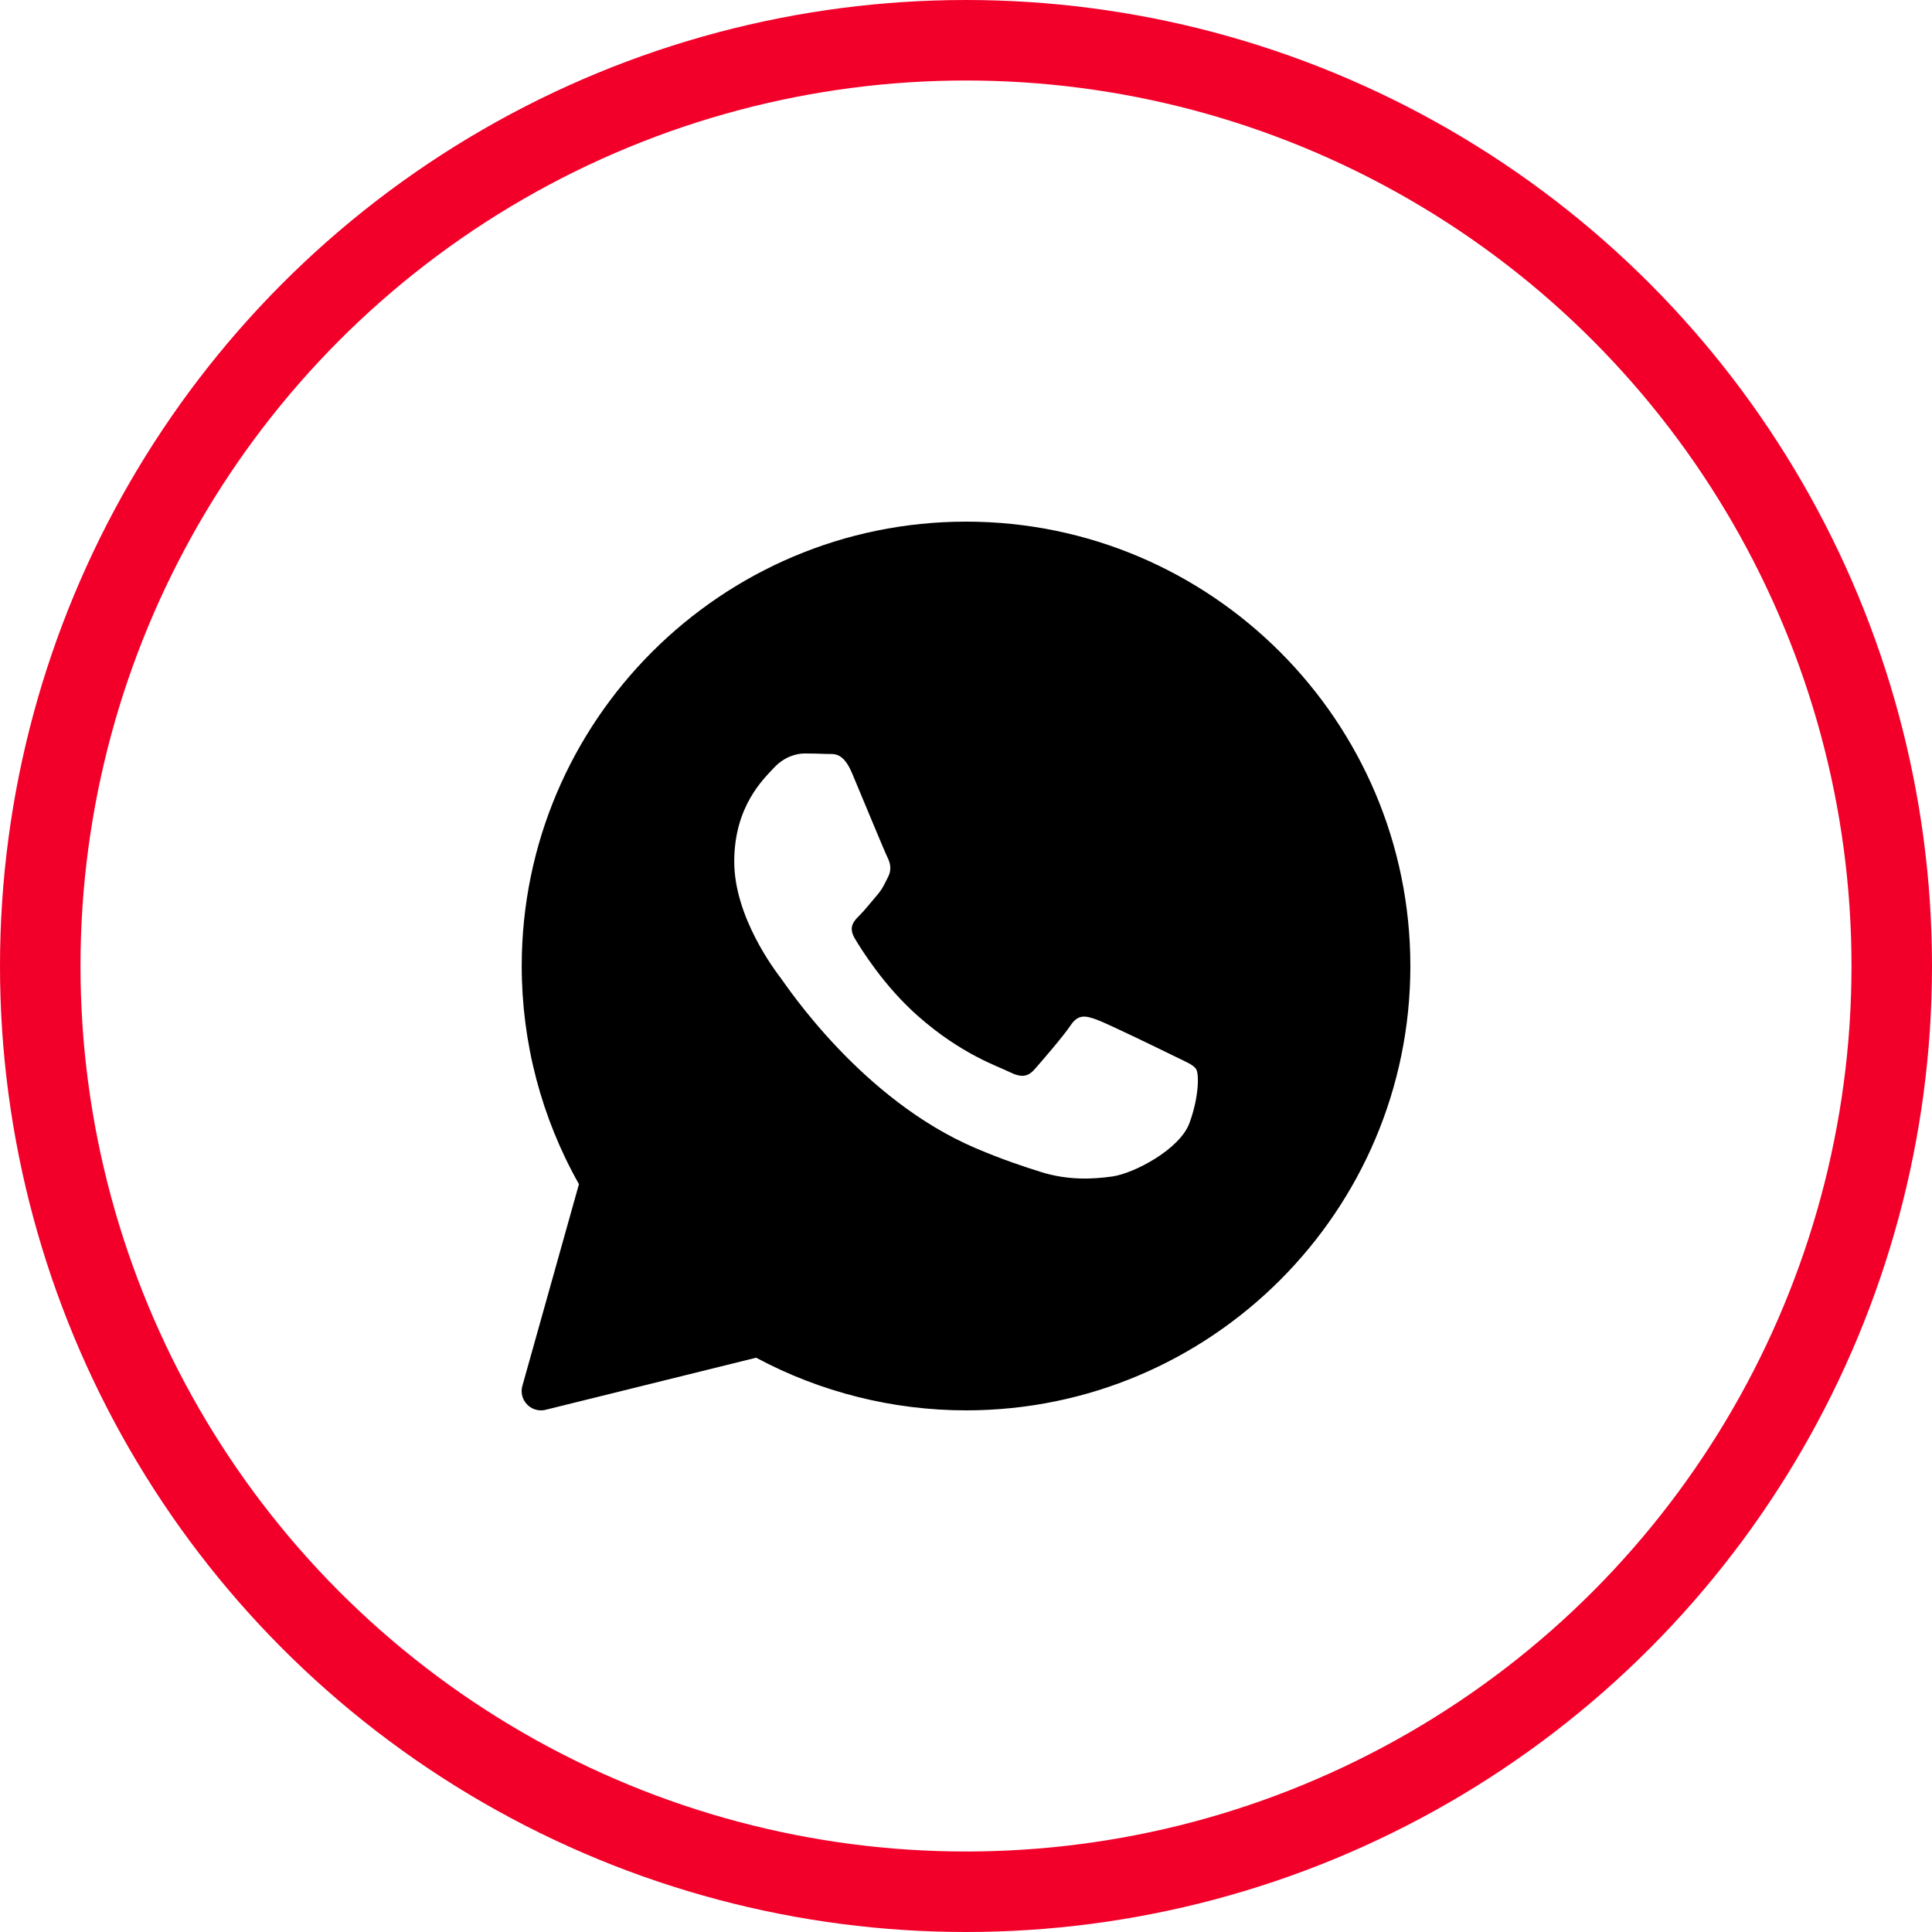 <?xml version="1.0" encoding="UTF-8"?> <svg xmlns="http://www.w3.org/2000/svg" width="24" height="24" viewBox="0 0 24 24" fill="none"> <g clip-path="url(#clip0_21_691)"> <path d="M12.001 6.48C8.957 6.48 6.481 8.957 6.481 12.001C6.481 12.951 6.726 13.885 7.192 14.71L6.489 17.216C6.466 17.298 6.488 17.386 6.548 17.447C6.594 17.495 6.656 17.52 6.721 17.52C6.74 17.52 6.759 17.518 6.778 17.513L9.393 16.866C10.192 17.294 11.091 17.52 12.001 17.52C15.044 17.52 17.52 15.044 17.52 12.001C17.52 8.957 15.044 6.48 12.001 6.48ZM9.995 9.36C10.089 9.36 10.183 9.362 10.266 9.366C10.353 9.37 10.47 9.332 10.585 9.606C10.703 9.886 10.987 10.575 11.022 10.645C11.057 10.715 11.081 10.797 11.034 10.89C10.987 10.983 10.963 11.042 10.892 11.124C10.821 11.206 10.743 11.306 10.68 11.369C10.608 11.439 10.535 11.514 10.617 11.655C10.7 11.795 10.984 12.253 11.406 12.624C11.947 13.101 12.404 13.248 12.545 13.319C12.687 13.389 12.77 13.377 12.852 13.283C12.935 13.19 13.207 12.875 13.301 12.735C13.395 12.595 13.489 12.618 13.62 12.665C13.75 12.711 14.446 13.05 14.588 13.12C14.73 13.19 14.824 13.225 14.86 13.283C14.895 13.341 14.896 13.621 14.777 13.948C14.659 14.275 14.093 14.574 13.821 14.614C13.576 14.649 13.267 14.665 12.928 14.558C12.722 14.493 12.458 14.407 12.12 14.263C10.698 13.657 9.77 12.243 9.699 12.15C9.628 12.057 9.121 11.392 9.121 10.703C9.121 10.014 9.486 9.676 9.616 9.536C9.747 9.396 9.9 9.36 9.995 9.36Z" fill="black"></path> </g> <circle cx="12" cy="12" r="11.5" stroke="#F2002A"></circle> <defs> <clipPath id="clip0_21_691"> <rect width="12" height="12" fill="white" transform="translate(6 6)"></rect> </clipPath> </defs> </svg> 